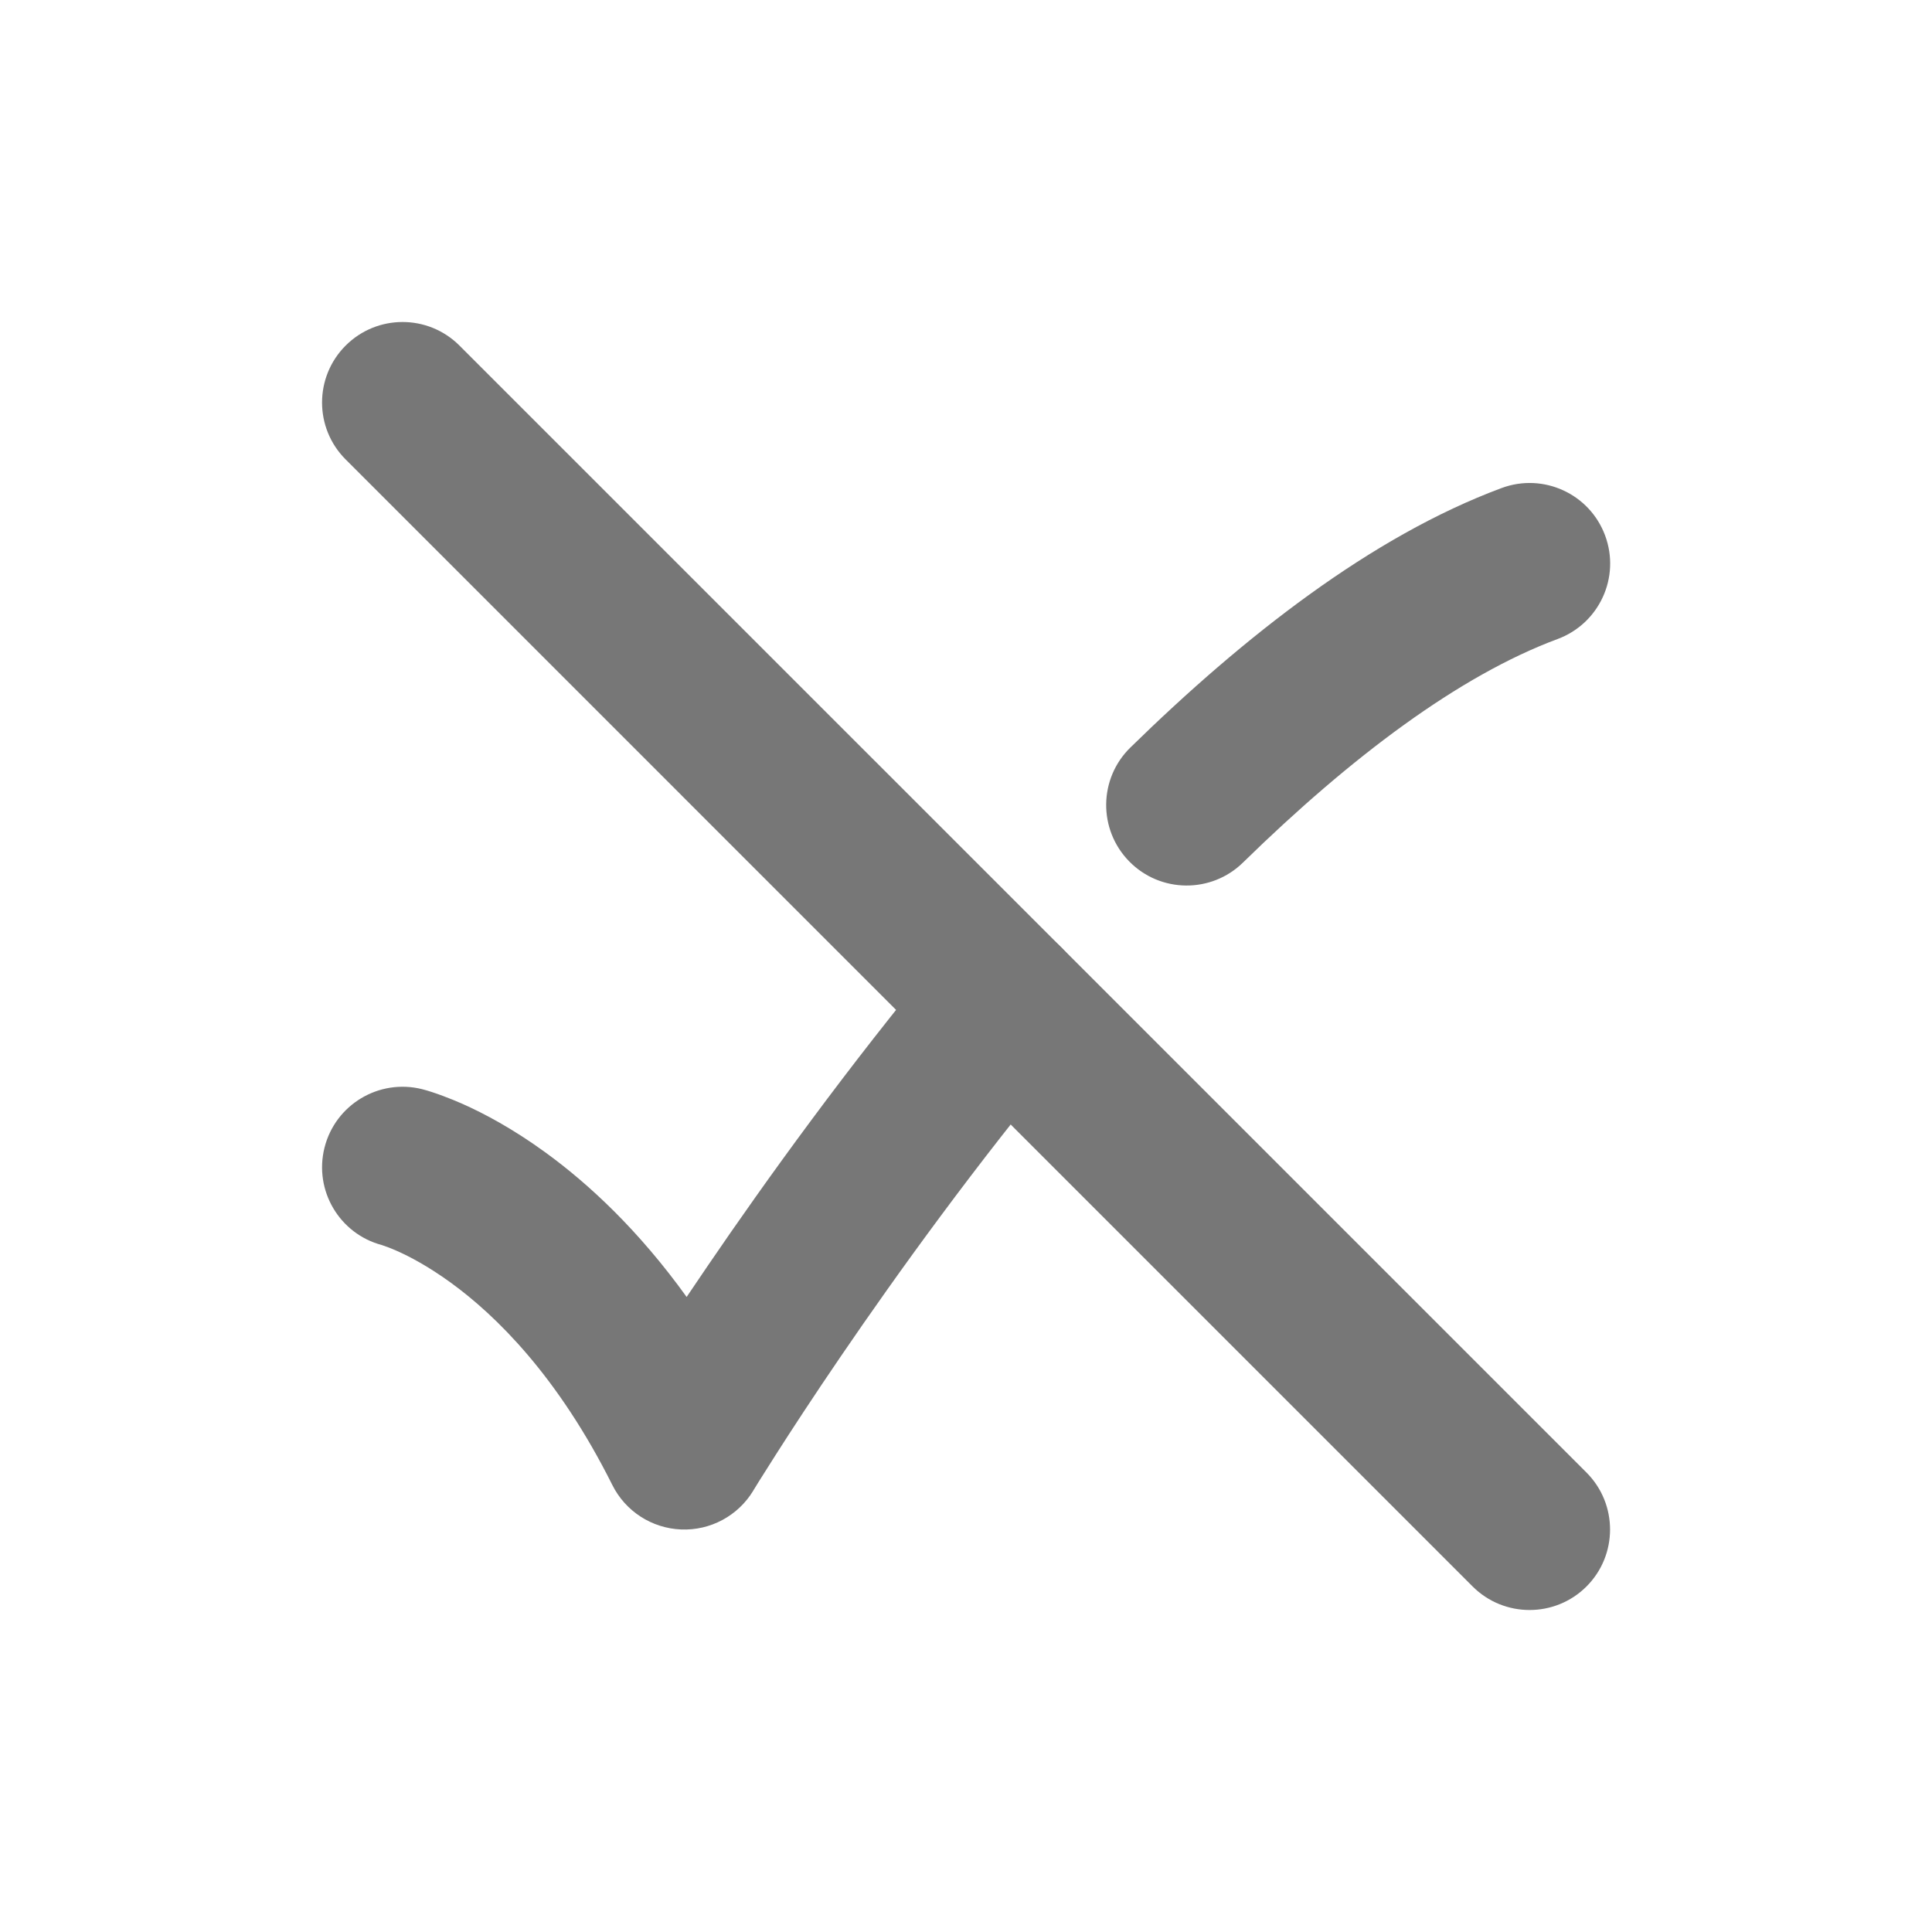 <svg width="40" height="40" viewBox="0 0 40 40" fill="none" xmlns="http://www.w3.org/2000/svg">
<g id="check-unread-01">
<path id="Vector" d="M33.232 11.087C33.553 11.95 33.112 12.909 32.249 13.23C30.215 13.985 27.968 15.674 25.735 17.858C25.077 18.502 24.021 18.491 23.378 17.833C22.734 17.175 22.745 16.119 23.404 15.476C25.75 13.181 28.398 11.103 31.09 10.104C31.953 9.784 32.912 10.224 33.232 11.087Z" fill="#777777"/>
<path id="Vector_2" d="M21.86 19.512C22.568 20.1 22.665 21.151 22.076 21.859C20.192 24.126 18.567 26.383 17.412 28.076C16.835 28.921 16.378 29.623 16.066 30.112C15.91 30.356 15.79 30.547 15.71 30.675C15.671 30.739 15.64 30.788 15.621 30.82L15.599 30.855L15.594 30.865C15.279 31.384 14.707 31.691 14.101 31.666C13.494 31.641 12.949 31.289 12.678 30.746C11.549 28.488 10.267 27.235 9.334 26.557C8.863 26.215 8.472 26.011 8.218 25.899C8.091 25.842 7.958 25.795 7.907 25.778C7.028 25.545 6.497 24.648 6.718 23.763C6.941 22.87 7.846 22.327 8.739 22.55C8.988 22.613 9.347 22.753 9.572 22.853C10.021 23.052 10.619 23.37 11.294 23.861C12.199 24.519 13.226 25.476 14.216 26.852C14.355 26.645 14.503 26.426 14.659 26.198C15.852 24.448 17.541 22.101 19.513 19.728C20.102 19.02 21.152 18.924 21.86 19.512Z" fill="#777777"/>
<path id="Vector_3" fill-rule="evenodd" clip-rule="evenodd" d="M7.156 7.155C7.807 6.504 8.862 6.504 9.513 7.155L32.847 30.488C33.497 31.139 33.497 32.195 32.847 32.846C32.196 33.496 31.14 33.496 30.489 32.846L7.156 9.512C6.505 8.861 6.505 7.806 7.156 7.155Z" fill="#777777"/>
</g>
</svg>
